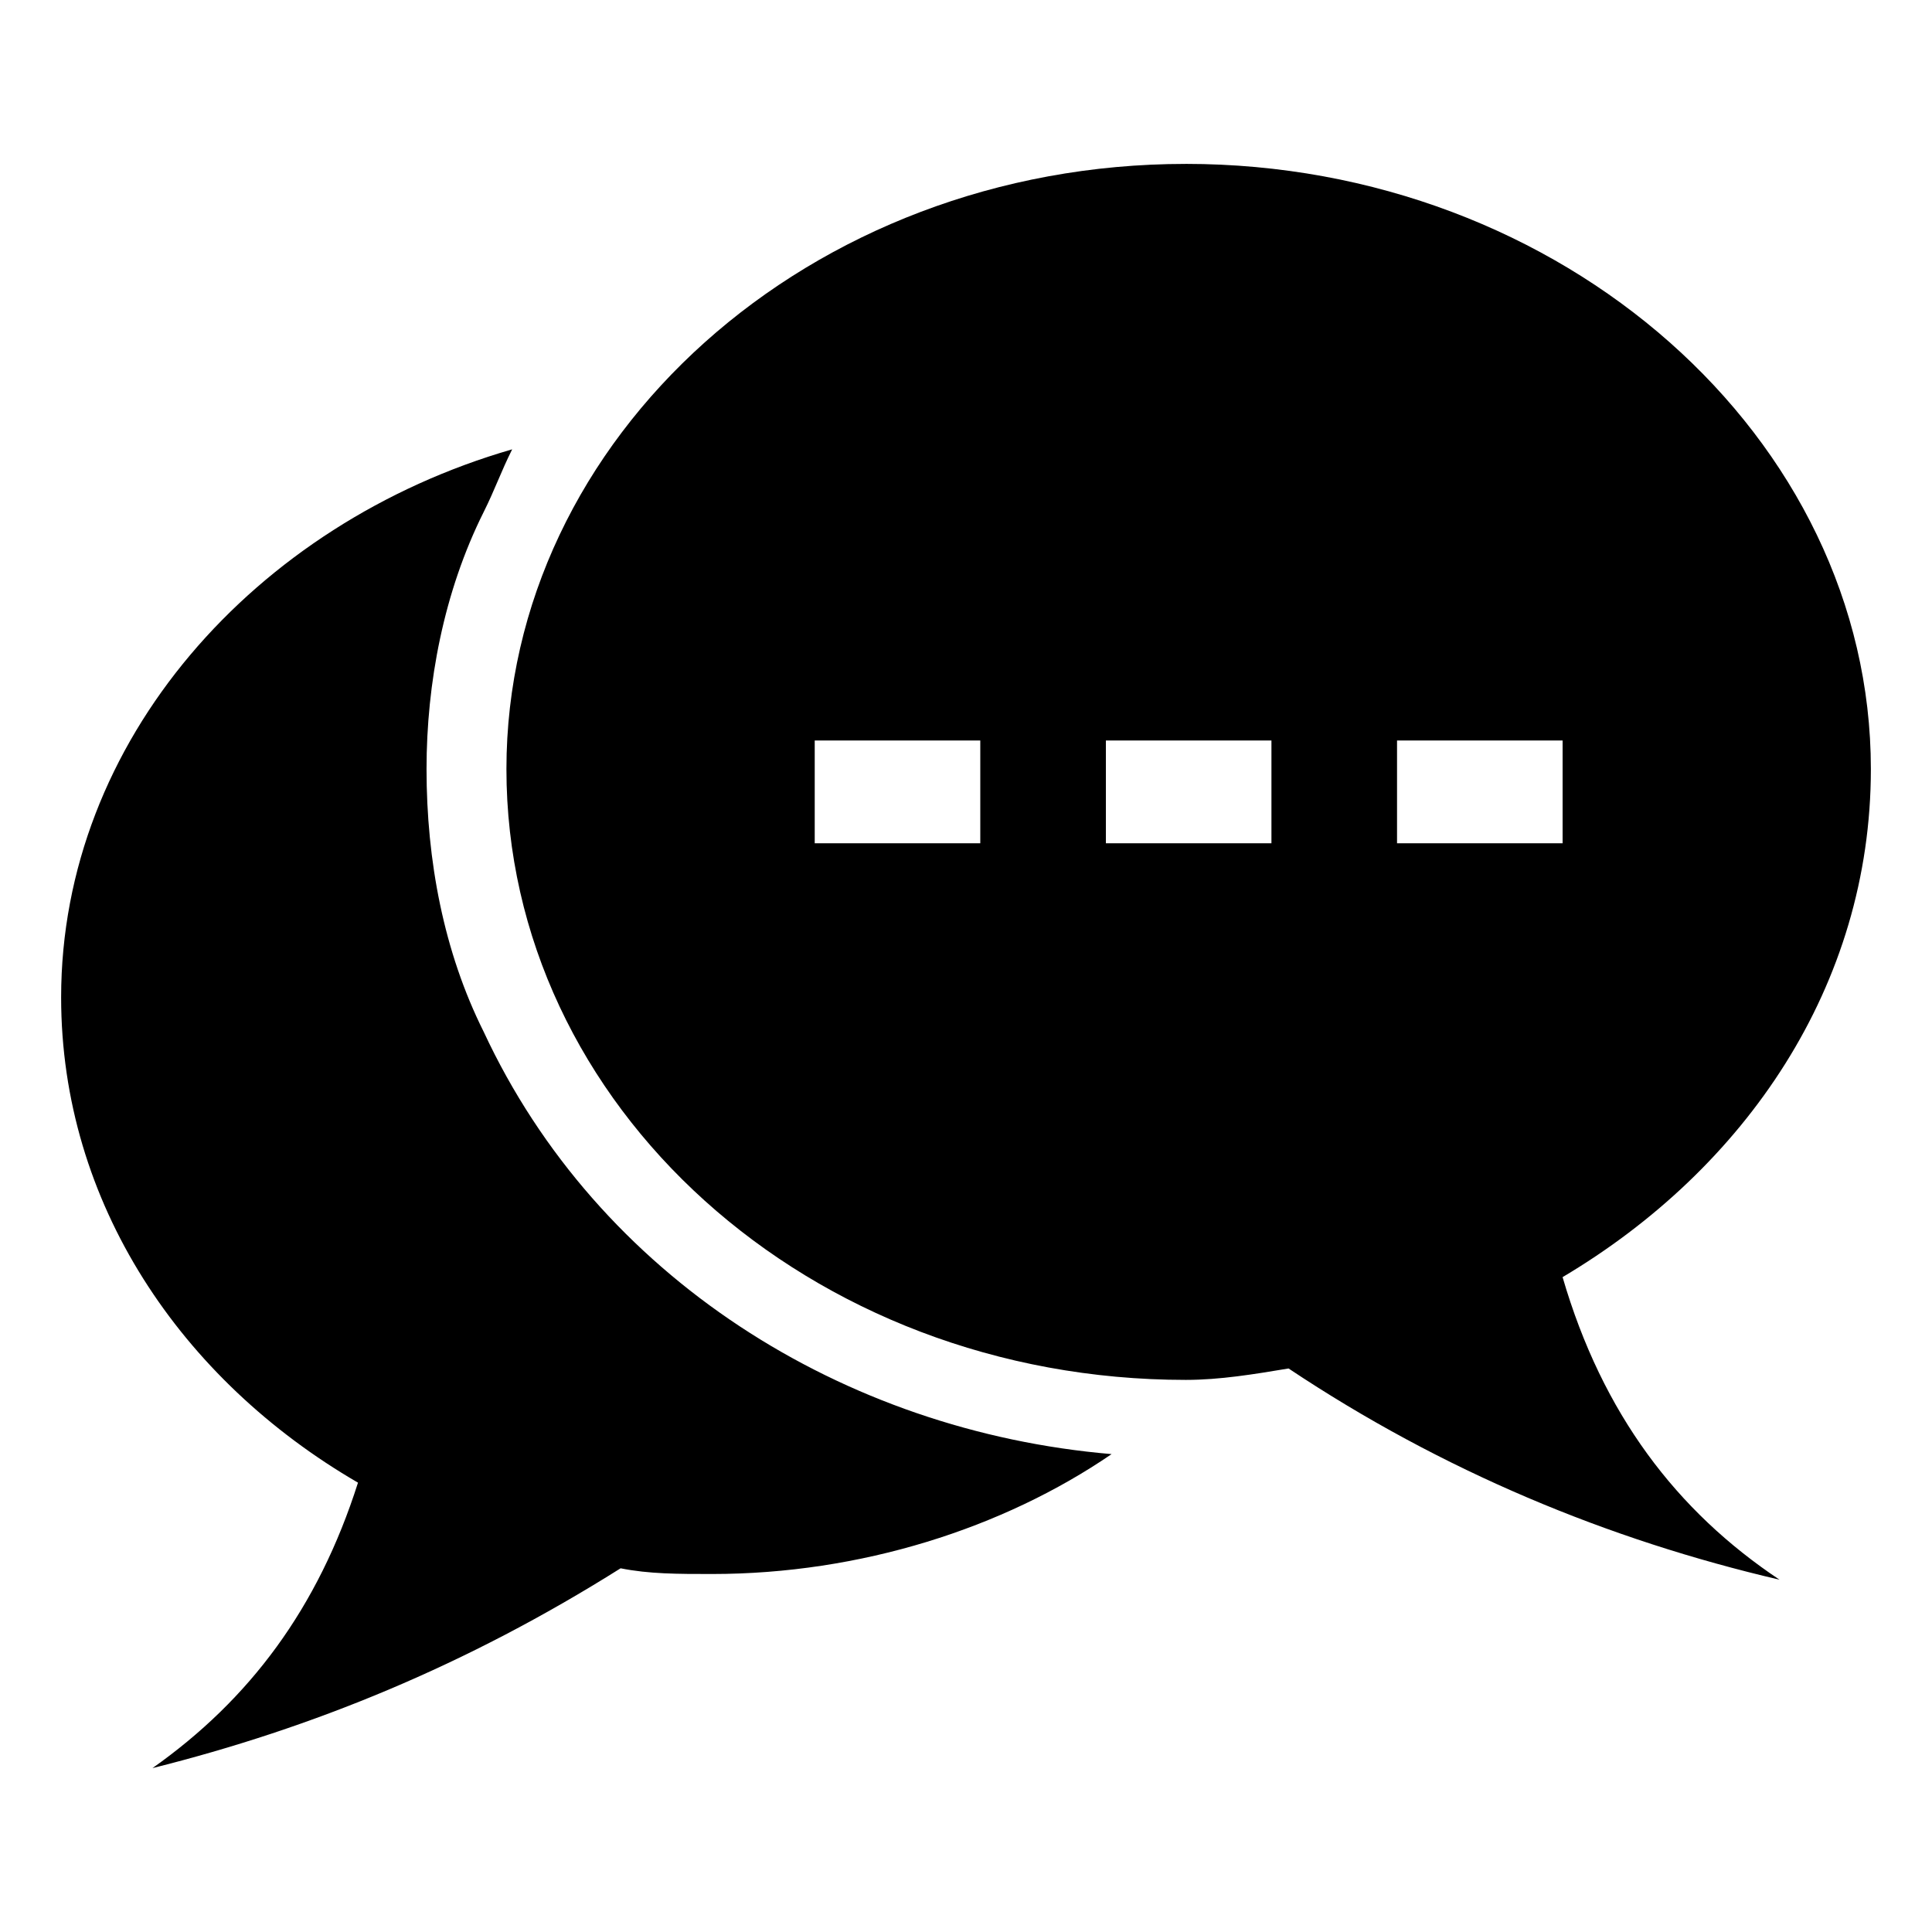 <?xml version="1.0" encoding="UTF-8"?>
<!-- Uploaded to: ICON Repo, www.svgrepo.com, Generator: ICON Repo Mixer Tools -->
<svg fill="#000000" width="800px" height="800px" version="1.1" viewBox="144 144 512 512" xmlns="http://www.w3.org/2000/svg">
 <path d="m279.72 263.08c-68.082 19.668-119.52 77.16-119.52 145.24 0 54.465 31.773 101.37 78.672 128.6-10.59 33.285-28.746 57.492-54.465 75.648 42.363-10.59 83.211-27.234 124.06-52.953 7.566 1.512 15.129 1.512 24.207 1.512 39.336 0 77.16-12.105 105.91-31.773-71.109-6.051-136.16-46.902-166.42-111.96-10.59-21.18-15.129-45.387-15.129-69.594 0-22.695 4.539-46.902 15.129-68.082 3.027-6.051 4.539-10.59 7.566-16.641zm178.53-75.648c99.855 0 181.55 72.621 181.55 160.37 0 57.492-33.285 105.91-81.699 134.65 10.59 36.312 30.258 62.031 57.492 80.188-45.387-10.59-89.262-28.746-130.11-55.98-9.078 1.512-18.156 3.027-27.234 3.027-99.855 0-180.04-72.621-180.04-161.88 0-87.75 80.188-160.37 180.04-160.37zm-98.34 152.81h43.875v27.234h-43.875zm154.32 0h43.875v27.234h-43.875zm-77.16 0h43.875v27.234h-43.875z" fill-rule="evenodd"/>
</svg>